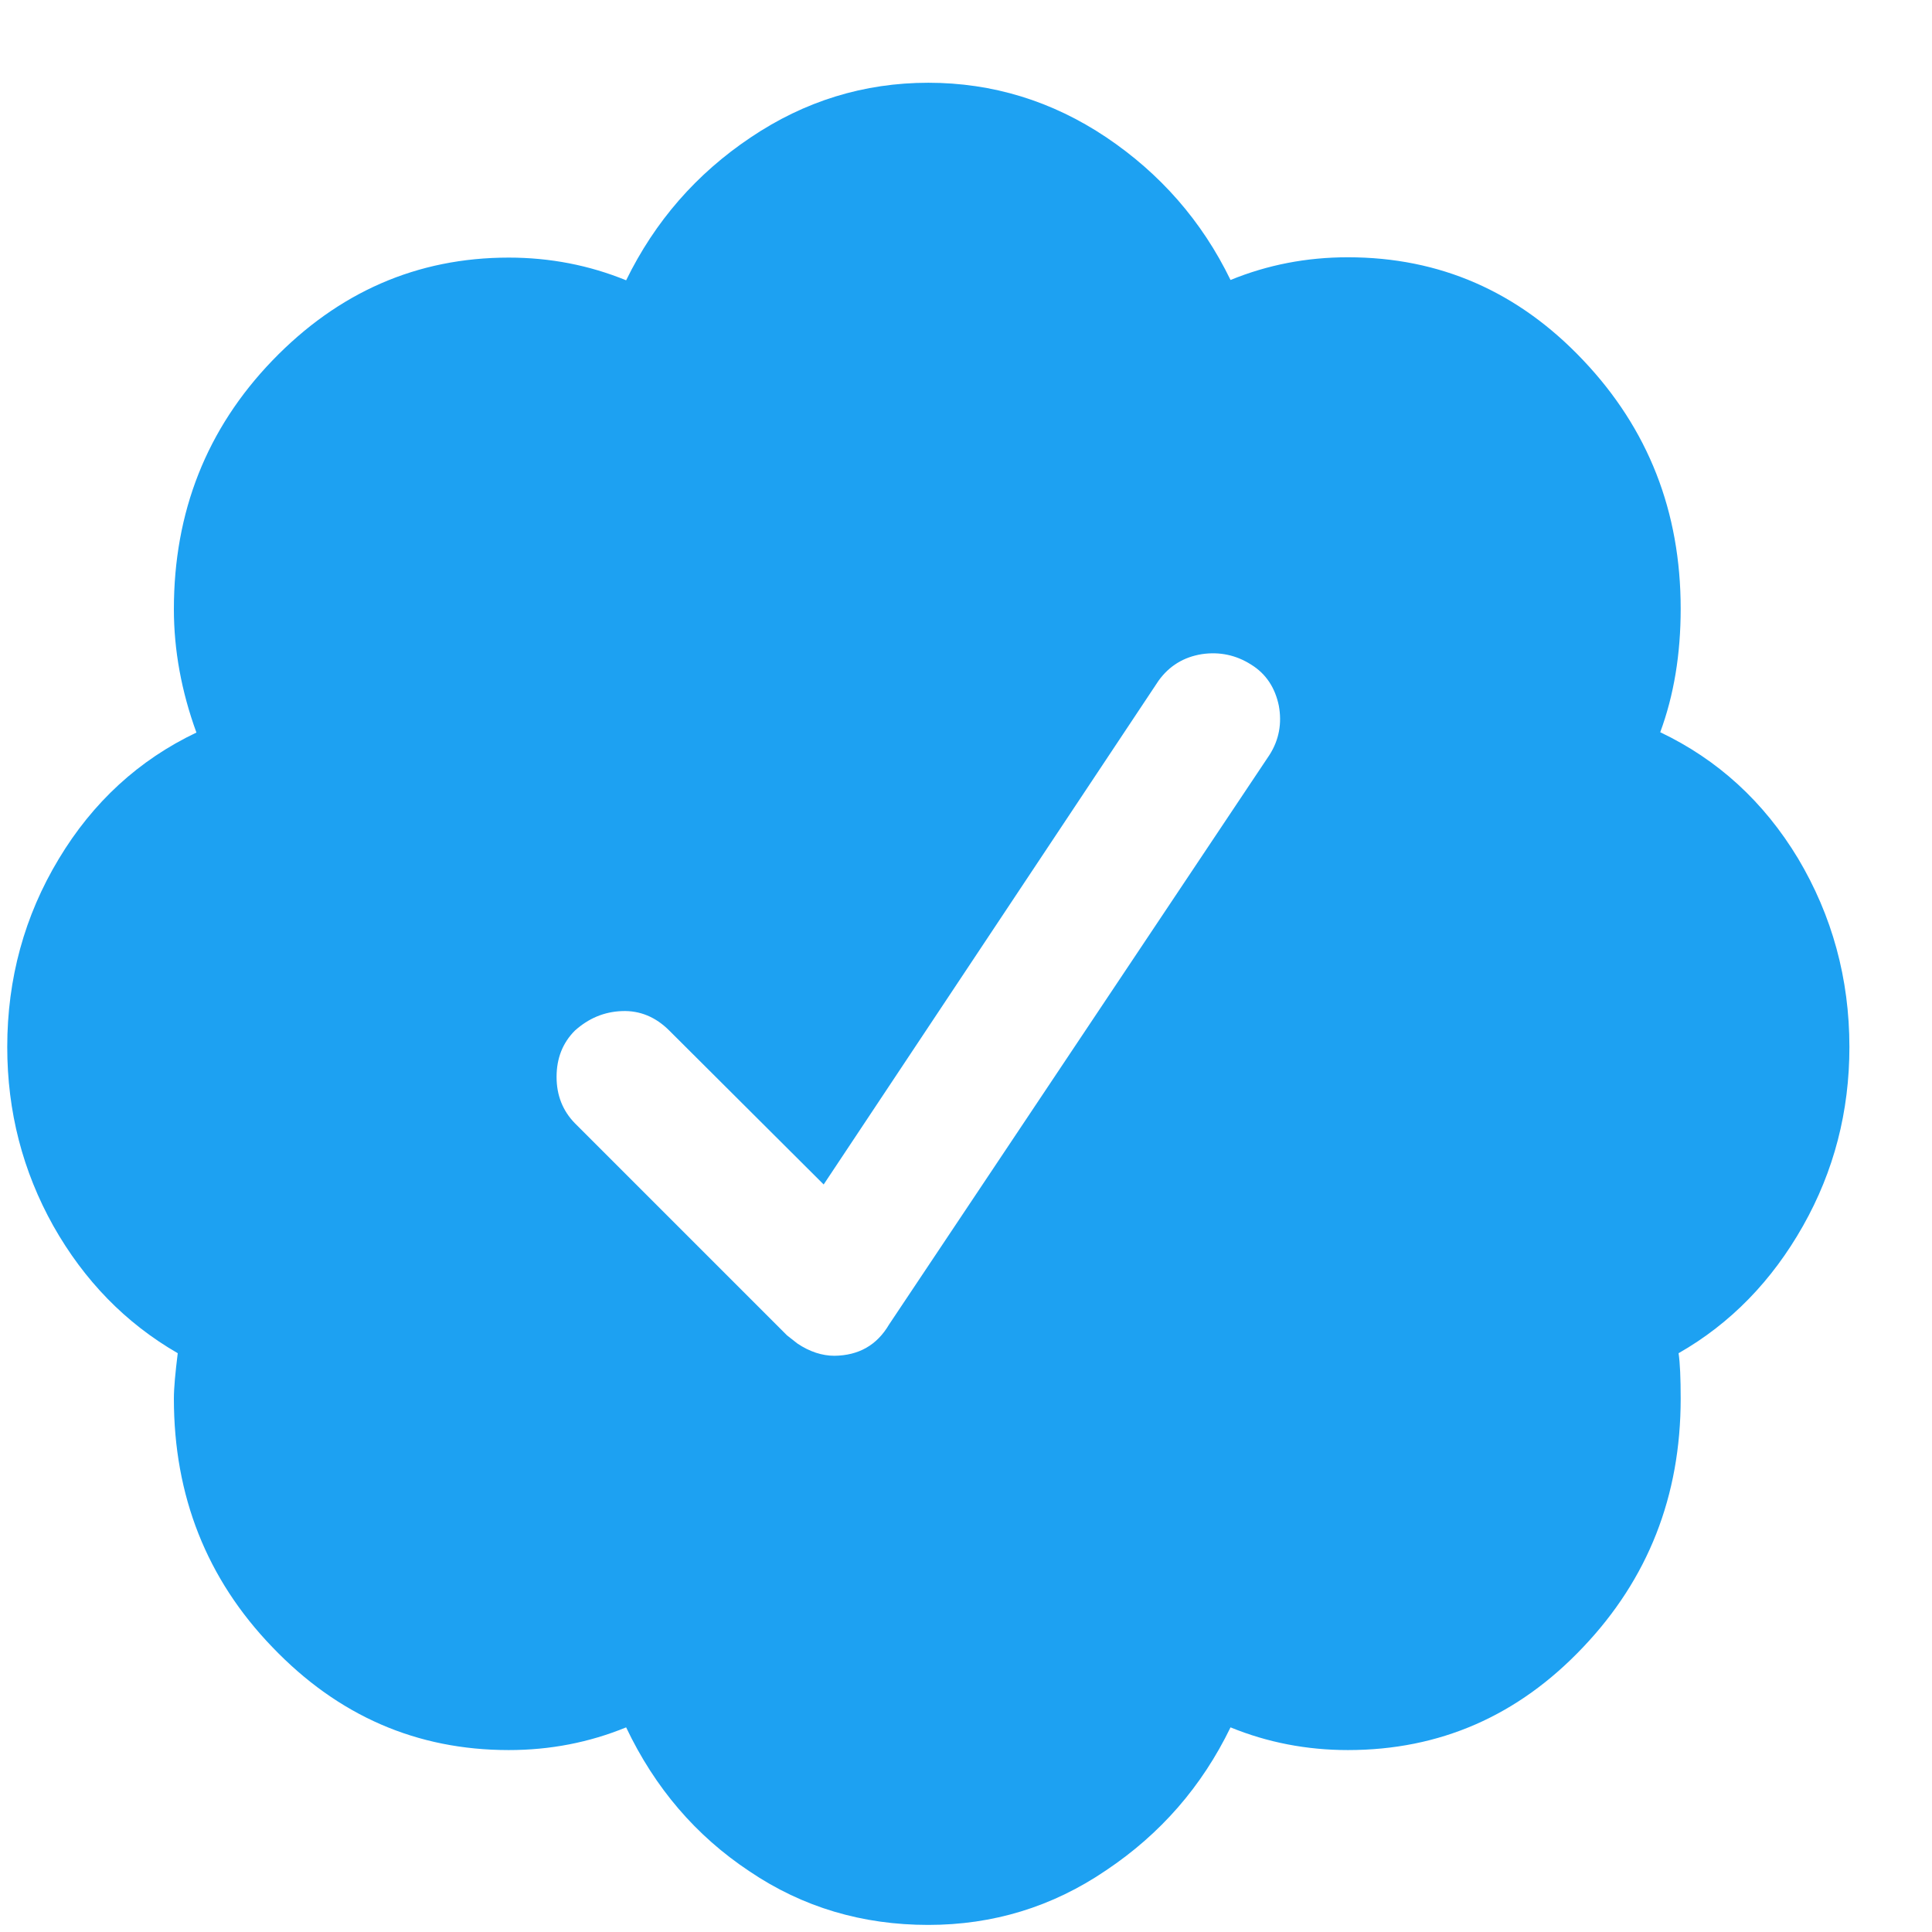 <svg xmlns="http://www.w3.org/2000/svg" width="12" height="12" viewBox="0 0 12 12" fill="none"><path d="M11.487 6.503C11.487 6.904 11.391 7.274 11.199 7.614C11.007 7.954 10.75 8.22 10.426 8.405C10.435 8.466 10.439 8.56 10.439 8.687C10.439 9.293 10.236 9.807 9.833 10.231C9.429 10.658 8.942 10.87 8.372 10.87C8.117 10.87 7.873 10.823 7.643 10.729C7.465 11.096 7.208 11.391 6.87 11.617C6.535 11.845 6.166 11.956 5.766 11.956C5.357 11.956 4.986 11.847 4.655 11.623C4.322 11.402 4.068 11.105 3.889 10.729C3.659 10.823 3.417 10.87 3.16 10.87C2.59 10.87 2.101 10.658 1.692 10.231C1.283 9.807 1.08 9.29 1.08 8.687C1.08 8.62 1.089 8.526 1.104 8.405C0.78 8.218 0.523 7.954 0.331 7.614C0.141 7.274 0.045 6.904 0.045 6.503C0.045 6.079 0.152 5.688 0.365 5.335C0.577 4.982 0.863 4.72 1.22 4.55C1.127 4.295 1.08 4.038 1.08 3.784C1.08 3.18 1.283 2.664 1.692 2.239C2.101 1.815 2.59 1.6 3.16 1.6C3.415 1.6 3.659 1.647 3.889 1.741C4.068 1.375 4.325 1.08 4.662 0.854C4.997 0.628 5.366 0.514 5.766 0.514C6.166 0.514 6.535 0.628 6.87 0.852C7.205 1.077 7.465 1.372 7.643 1.739C7.873 1.645 8.115 1.598 8.372 1.598C8.942 1.598 9.429 1.81 9.833 2.237C10.238 2.664 10.439 3.178 10.439 3.781C10.439 4.063 10.397 4.318 10.312 4.548C10.669 4.718 10.955 4.979 11.168 5.332C11.38 5.688 11.487 6.079 11.487 6.503ZM5.522 8.227L7.885 4.689C7.945 4.595 7.963 4.492 7.943 4.383C7.92 4.273 7.865 4.186 7.771 4.128C7.677 4.068 7.574 4.047 7.465 4.063C7.353 4.081 7.263 4.135 7.196 4.228L5.116 7.357L4.157 6.401C4.072 6.316 3.974 6.276 3.864 6.28C3.752 6.284 3.656 6.325 3.571 6.401C3.495 6.477 3.457 6.573 3.457 6.689C3.457 6.803 3.495 6.899 3.571 6.977L4.888 8.294L4.953 8.345C5.029 8.396 5.107 8.421 5.183 8.421C5.333 8.419 5.446 8.356 5.522 8.227Z" fill="#1DA1F2"></path></svg>